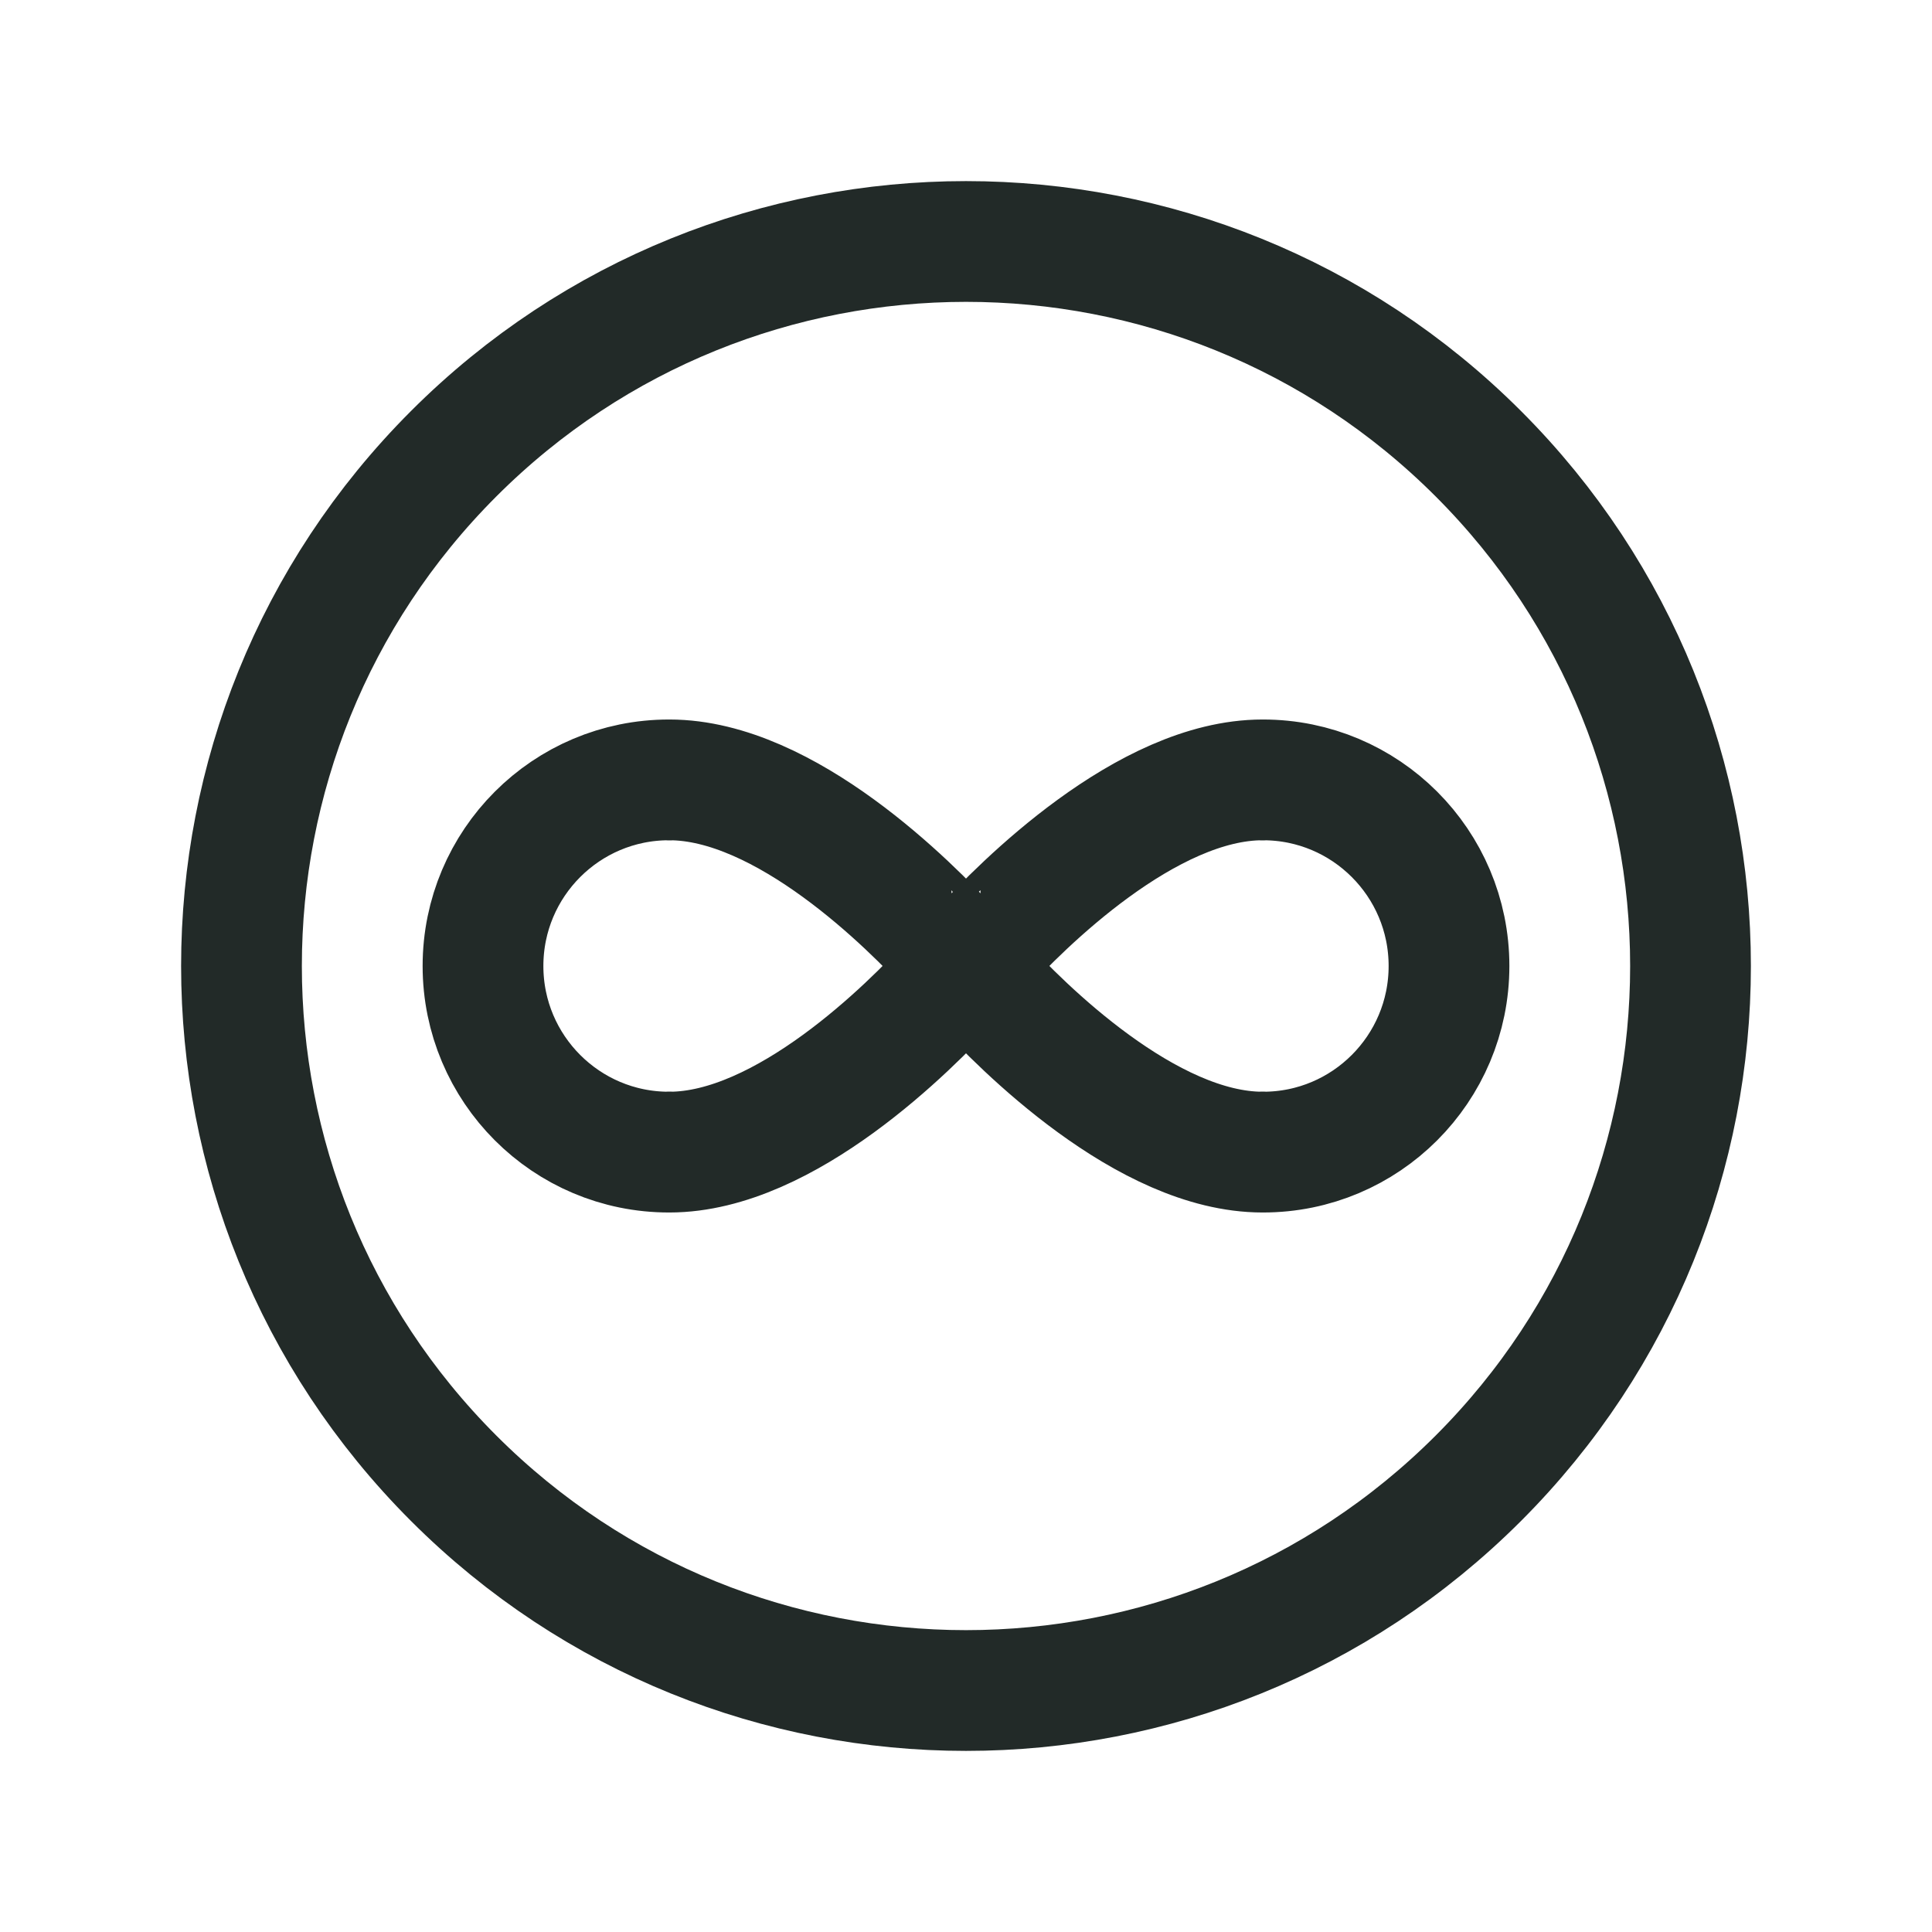 <svg width="24" height="24" viewBox="0 0 24 24" fill="none" xmlns="http://www.w3.org/2000/svg">
<path d="M12 12C12 12 11.819 11.809 11.82 11.809C11.31 11.249 9.757 9.688 8.317 9.688V9.69L8.312 9.688C7.035 9.687 6 10.723 6 12C6 13.277 7.035 14.313 8.311 14.312L8.316 14.31V14.312C9.756 14.312 11.309 12.75 11.819 12.191L12 12ZM12 12C12 12 12.181 11.809 12.18 11.809C12.69 11.249 14.243 9.688 15.683 9.688V9.69L15.688 9.688C16.965 9.687 18 10.723 18 12C18 13.277 16.965 14.313 15.689 14.312L15.684 14.31V14.312C14.244 14.312 12.691 12.75 12.181 12.191L12 12ZM18.364 5.636C21.879 9.151 21.879 14.849 18.364 18.364C14.849 21.879 9.151 21.879 5.636 18.364C2.121 14.849 2.121 9.151 5.636 5.636C9.151 2.121 14.849 2.121 18.364 5.636Z" stroke="#222A28" stroke-width="1.5" stroke-linecap="round" stroke-linejoin="round"/>
</svg>
